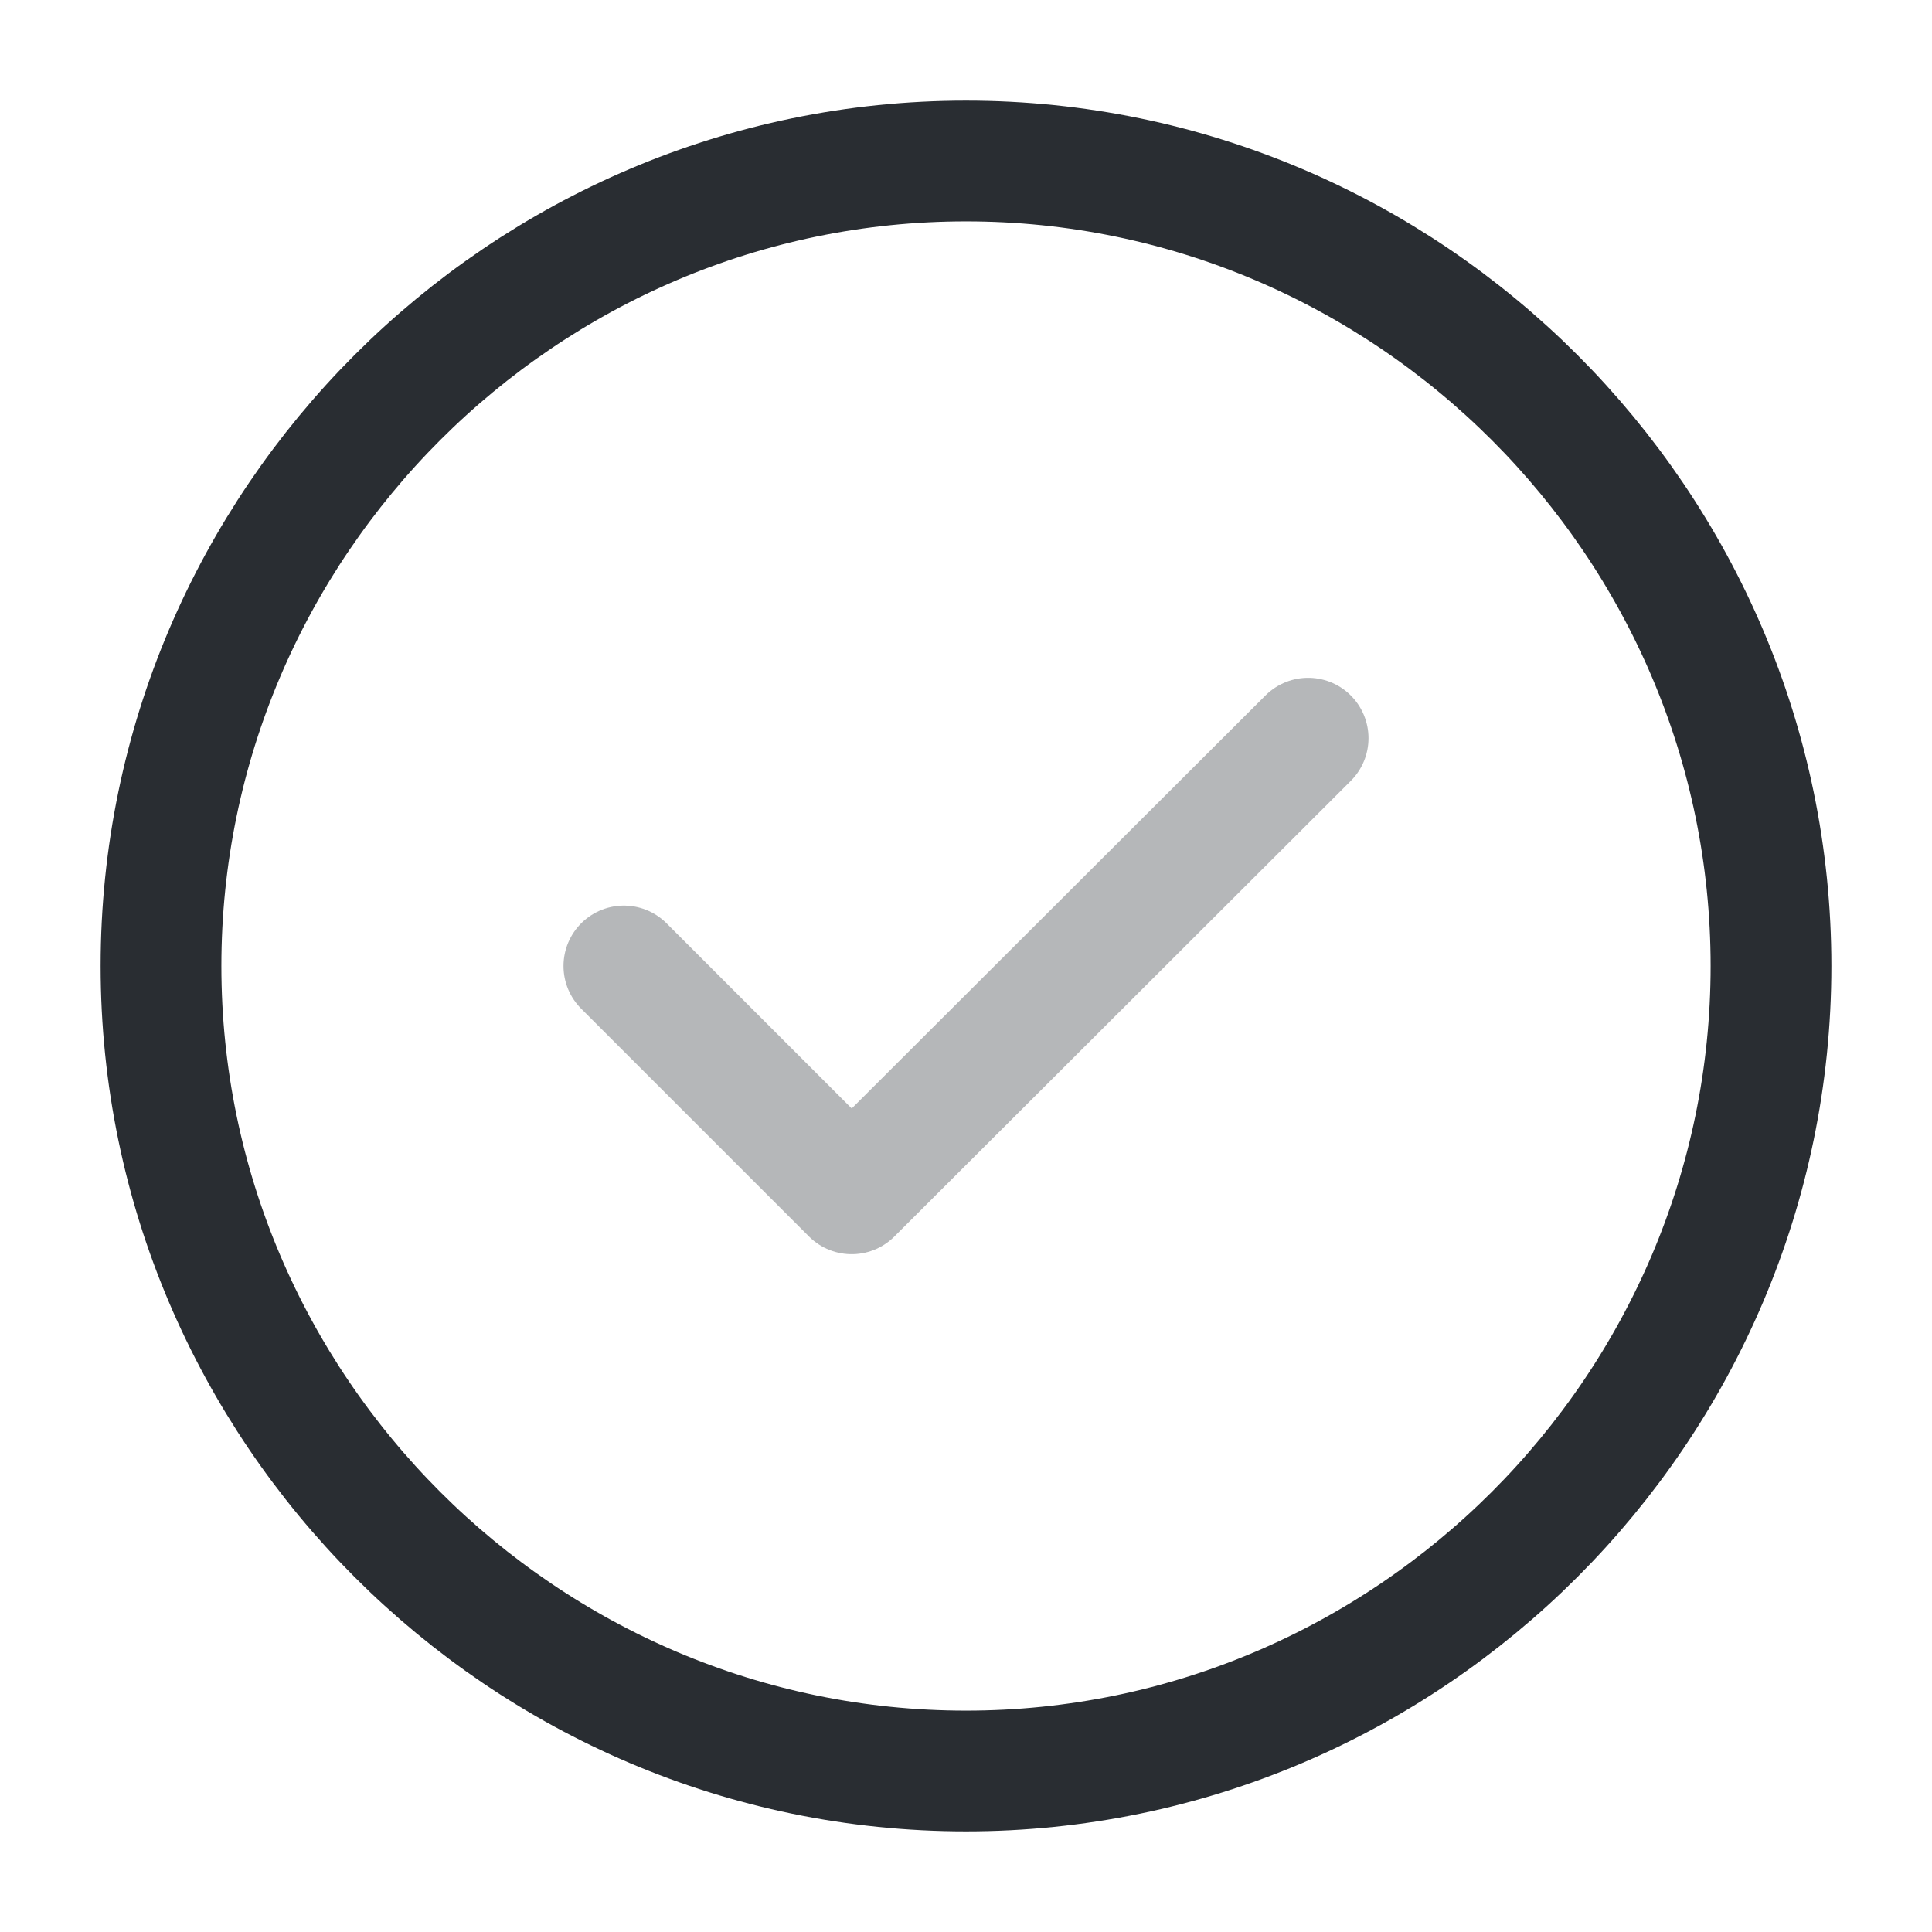 <svg xmlns="http://www.w3.org/2000/svg" fill="none" viewBox="0 0 24 24" height="800px" width="800px">
<path stroke-linejoin="round" stroke-linecap="round" stroke-width="1.5" stroke="#292D32" d="M12 22C17.5 22 22 17.5 22 12C22 6.5 17.5 2 12 2C6.5 2 2 6.5 2 12C2 17.5 6.5 22 12 22Z"></path>
<path stroke-linejoin="round" stroke-linecap="round" stroke-width="1.5" stroke="#292D32" d="M7.75 12L10.58 14.83L16.25 9.17" opacity="0.34"></path>
</svg>